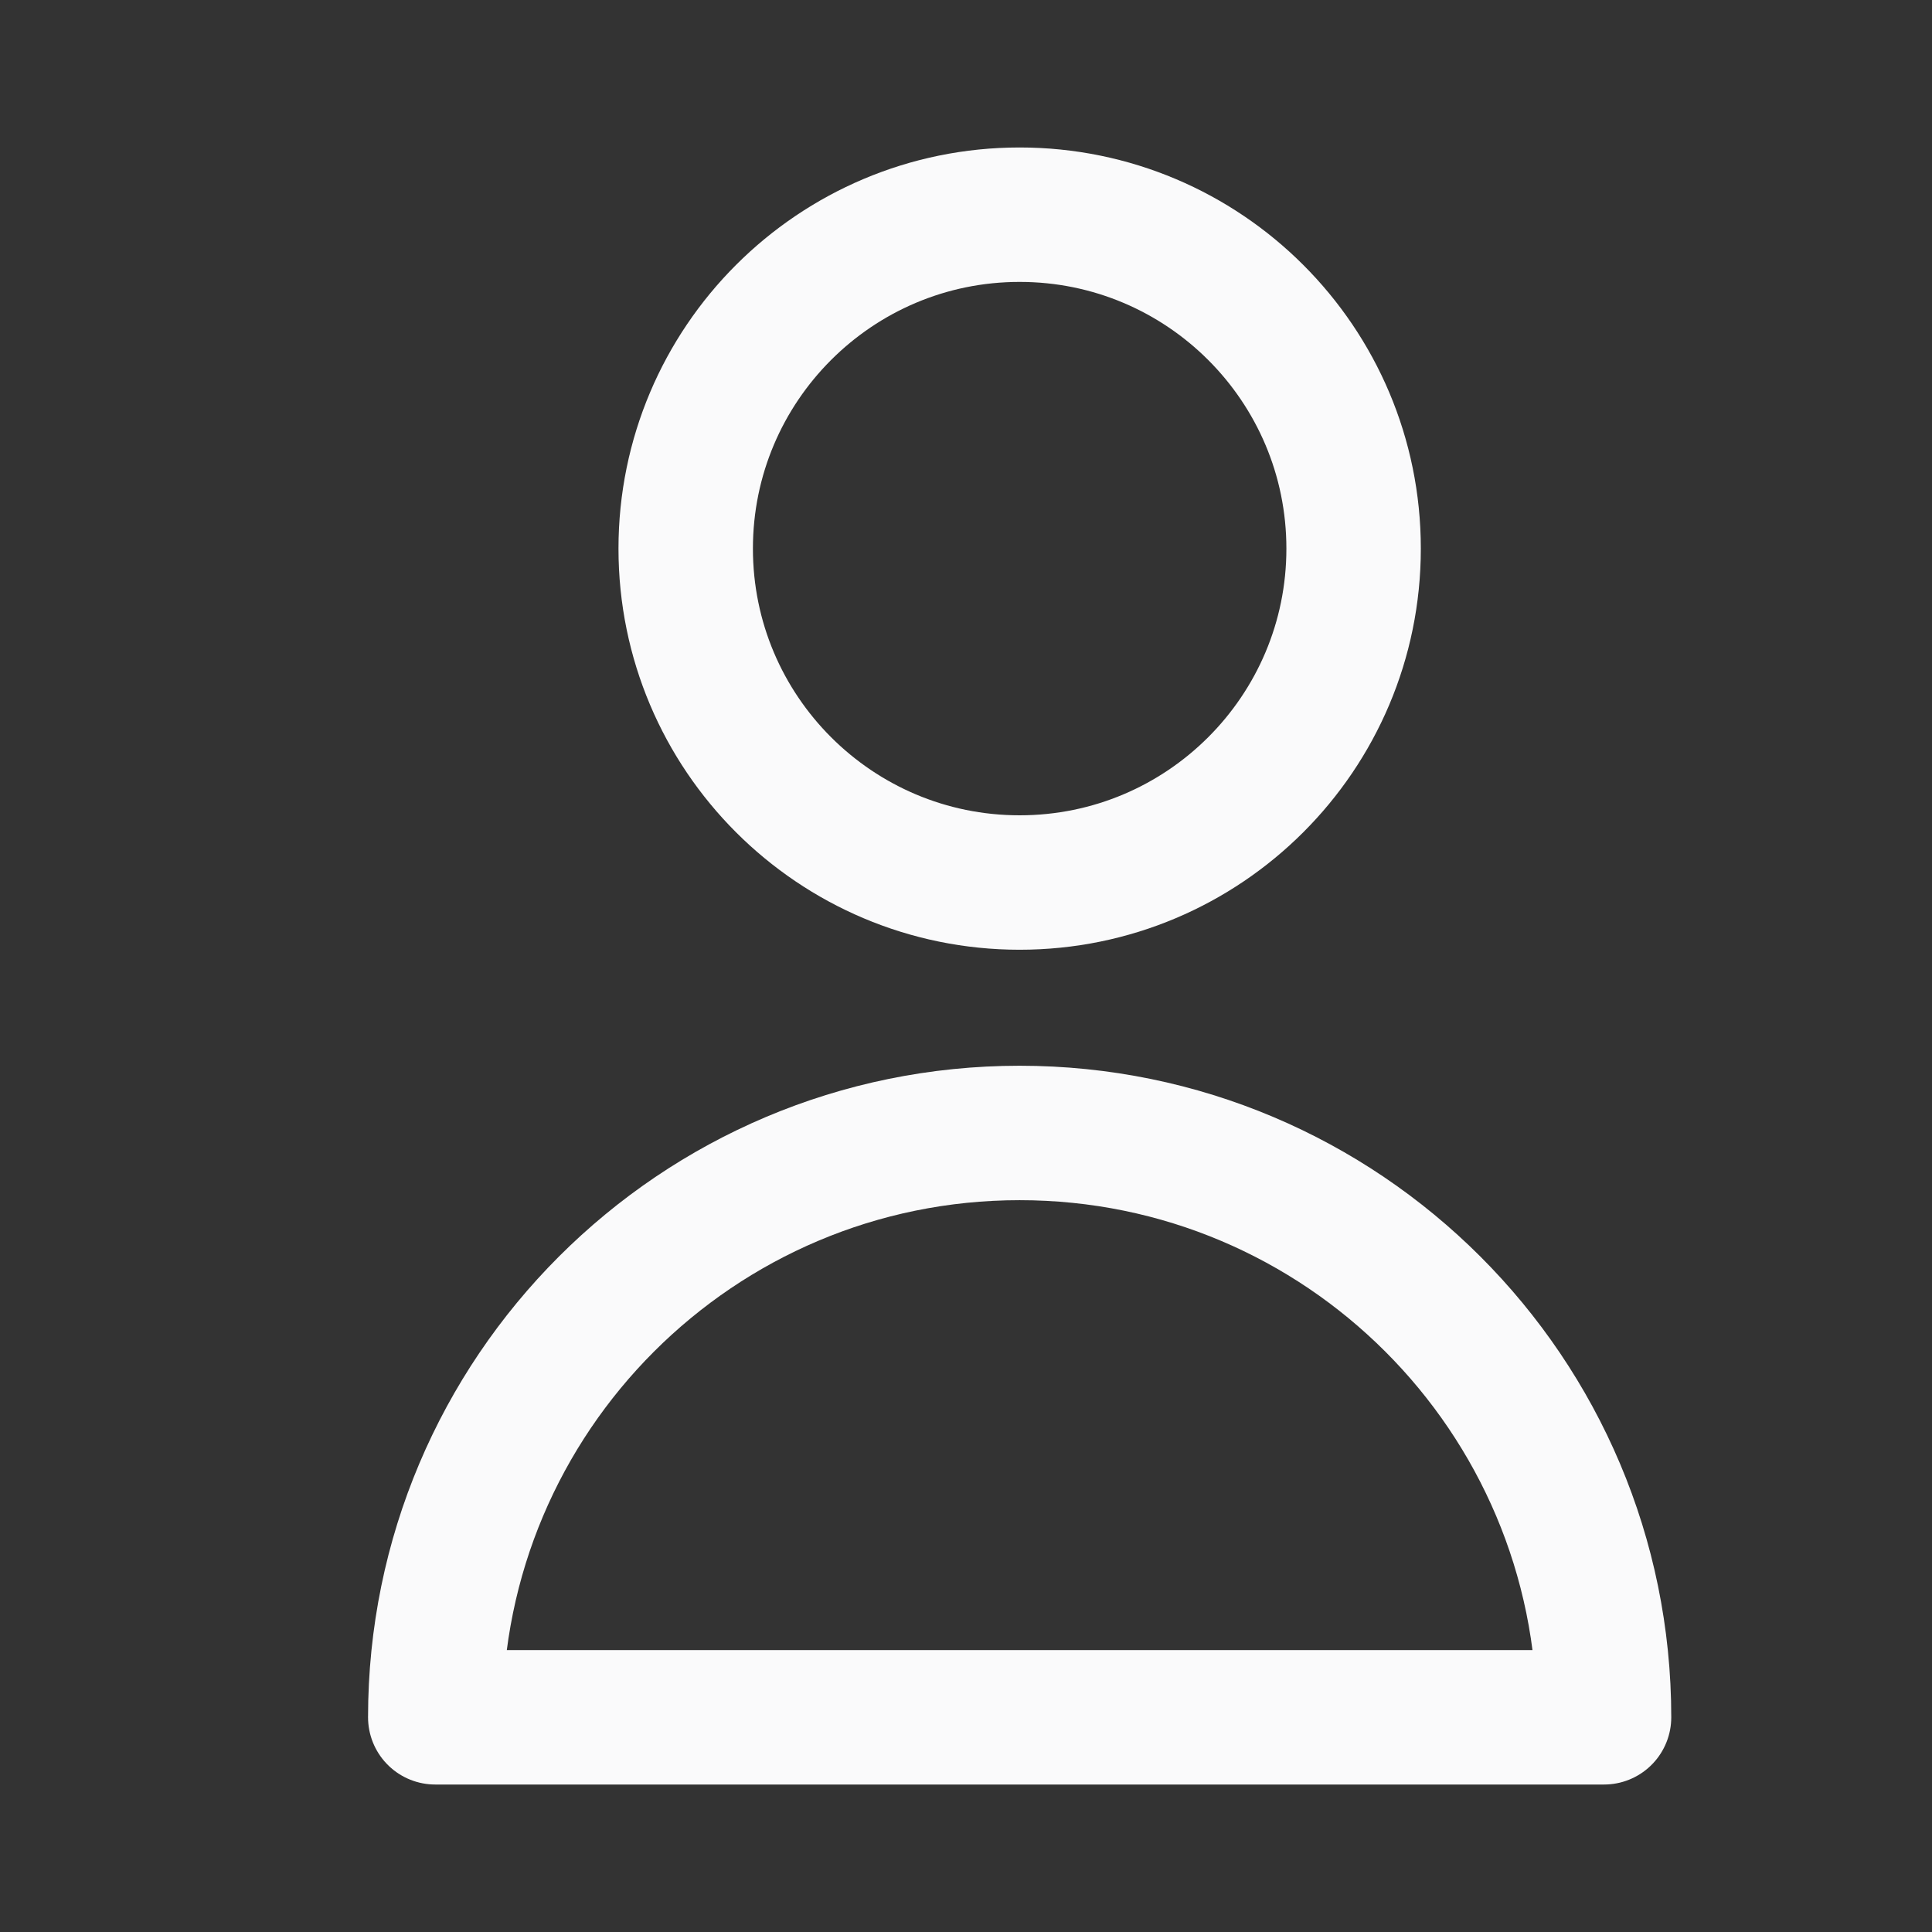 <svg width="24" height="24" viewBox="0 0 24 24" fill="none" xmlns="http://www.w3.org/2000/svg">
<rect x="0" y="0" width="24" height="24" fill="#333333" stroke="none"/>
<g clip-path="url(#clip0_1317_10958)">
<path d="M16.815 6.815C16.815 9.106 14.957 10.963 12.666 10.963C10.376 10.963 8.518 9.106 8.518 6.815C8.518 4.524 10.376 2.667 12.666 2.667C14.957 2.667 16.815 4.524 16.815 6.815Z" stroke="#FAFAFB" stroke-width="1.67" stroke-linecap="round" stroke-linejoin="round"/>
<path d="M12.666 14.074C8.657 14.074 5.407 17.324 5.407 21.333H19.926C19.926 17.324 16.676 14.074 12.666 14.074Z" stroke="#FAFAFB" stroke-width="1.67" stroke-linecap="round" stroke-linejoin="round"/>
</g>
<defs>
<clipPath id="clip0_1317_10958">
<rect width="24" height="24" fill="white"/>
</clipPath>
</defs>
</svg>
